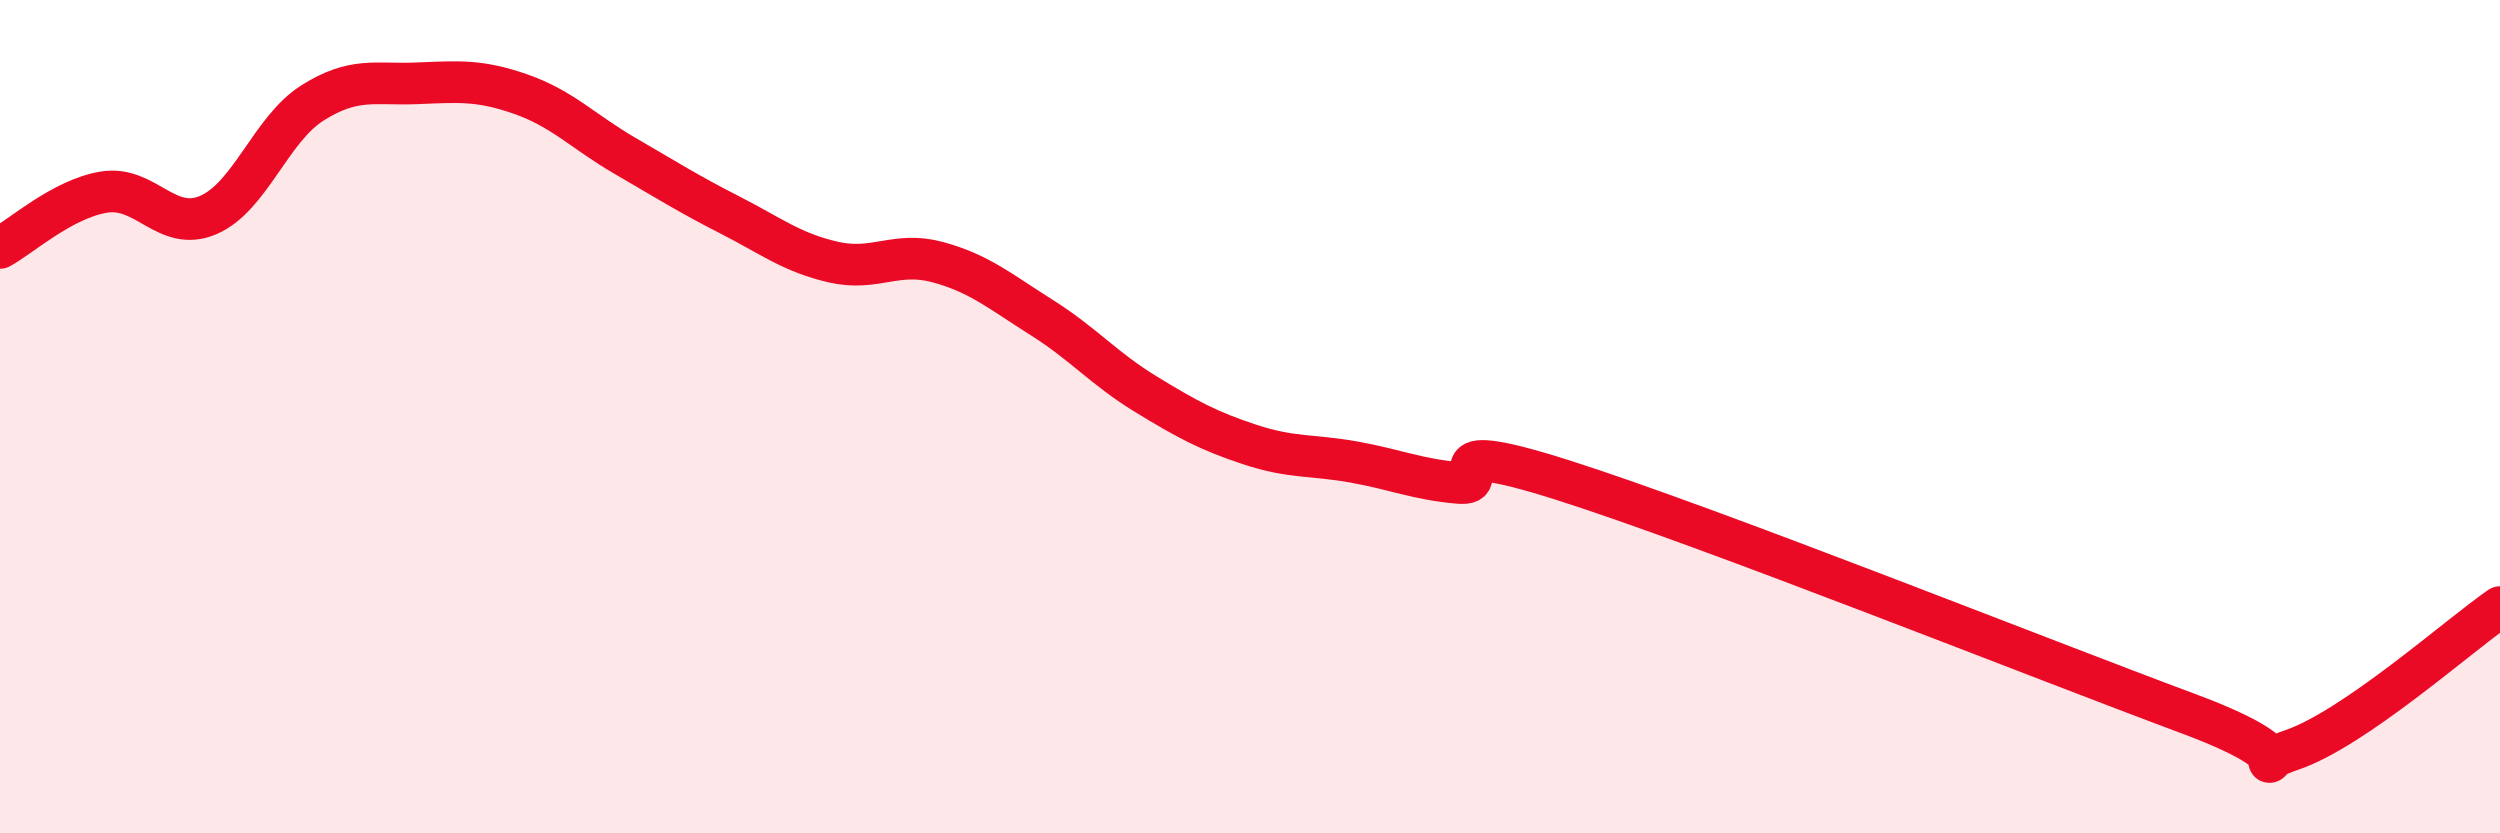 
    <svg width="60" height="20" viewBox="0 0 60 20" xmlns="http://www.w3.org/2000/svg">
      <path
        d="M 0,5.95 C 0.5,5.68 1.5,4.77 2.5,4.61 C 3.5,4.45 4,5.59 5,5.16 C 6,4.73 6.5,3.1 7.5,2.47 C 8.5,1.84 9,2.04 10,2 C 11,1.96 11.5,1.91 12.5,2.26 C 13.5,2.61 14,3.16 15,3.74 C 16,4.32 16.5,4.64 17.5,5.15 C 18.5,5.66 19,6.06 20,6.29 C 21,6.52 21.5,6.02 22.5,6.29 C 23.5,6.56 24,6.99 25,7.62 C 26,8.25 26.5,8.85 27.5,9.46 C 28.5,10.07 29,10.34 30,10.67 C 31,11 31.5,10.91 32.5,11.09 C 33.5,11.27 34,11.5 35,11.59 C 36,11.68 34,10.41 37.5,11.52 C 41,12.63 49,15.82 52.5,17.12 C 56,18.42 53.5,18.51 55,18 C 56.5,17.49 59,15.26 60,14.57L60 20L0 20Z"
        fill="#EB0A25"
        opacity="0.1"
        stroke-linecap="round"
        stroke-linejoin="round"
      />
      <path
        d="M 0,5.95 C 0.5,5.68 1.5,4.77 2.5,4.61 C 3.5,4.45 4,5.59 5,5.16 C 6,4.73 6.5,3.1 7.5,2.47 C 8.5,1.84 9,2.04 10,2 C 11,1.96 11.5,1.91 12.5,2.26 C 13.5,2.61 14,3.16 15,3.74 C 16,4.32 16.5,4.64 17.5,5.15 C 18.5,5.66 19,6.06 20,6.29 C 21,6.52 21.5,6.02 22.5,6.29 C 23.5,6.56 24,6.99 25,7.62 C 26,8.25 26.5,8.85 27.5,9.46 C 28.5,10.07 29,10.34 30,10.67 C 31,11 31.5,10.91 32.5,11.09 C 33.5,11.27 34,11.5 35,11.59 C 36,11.68 34,10.41 37.5,11.52 C 41,12.63 49,15.82 52.5,17.12 C 56,18.42 53.5,18.51 55,18 C 56.5,17.49 59,15.26 60,14.57"
        stroke="#EB0A25"
        stroke-width="1"
        fill="none"
        stroke-linecap="round"
        stroke-linejoin="round"
      />
    </svg>
  